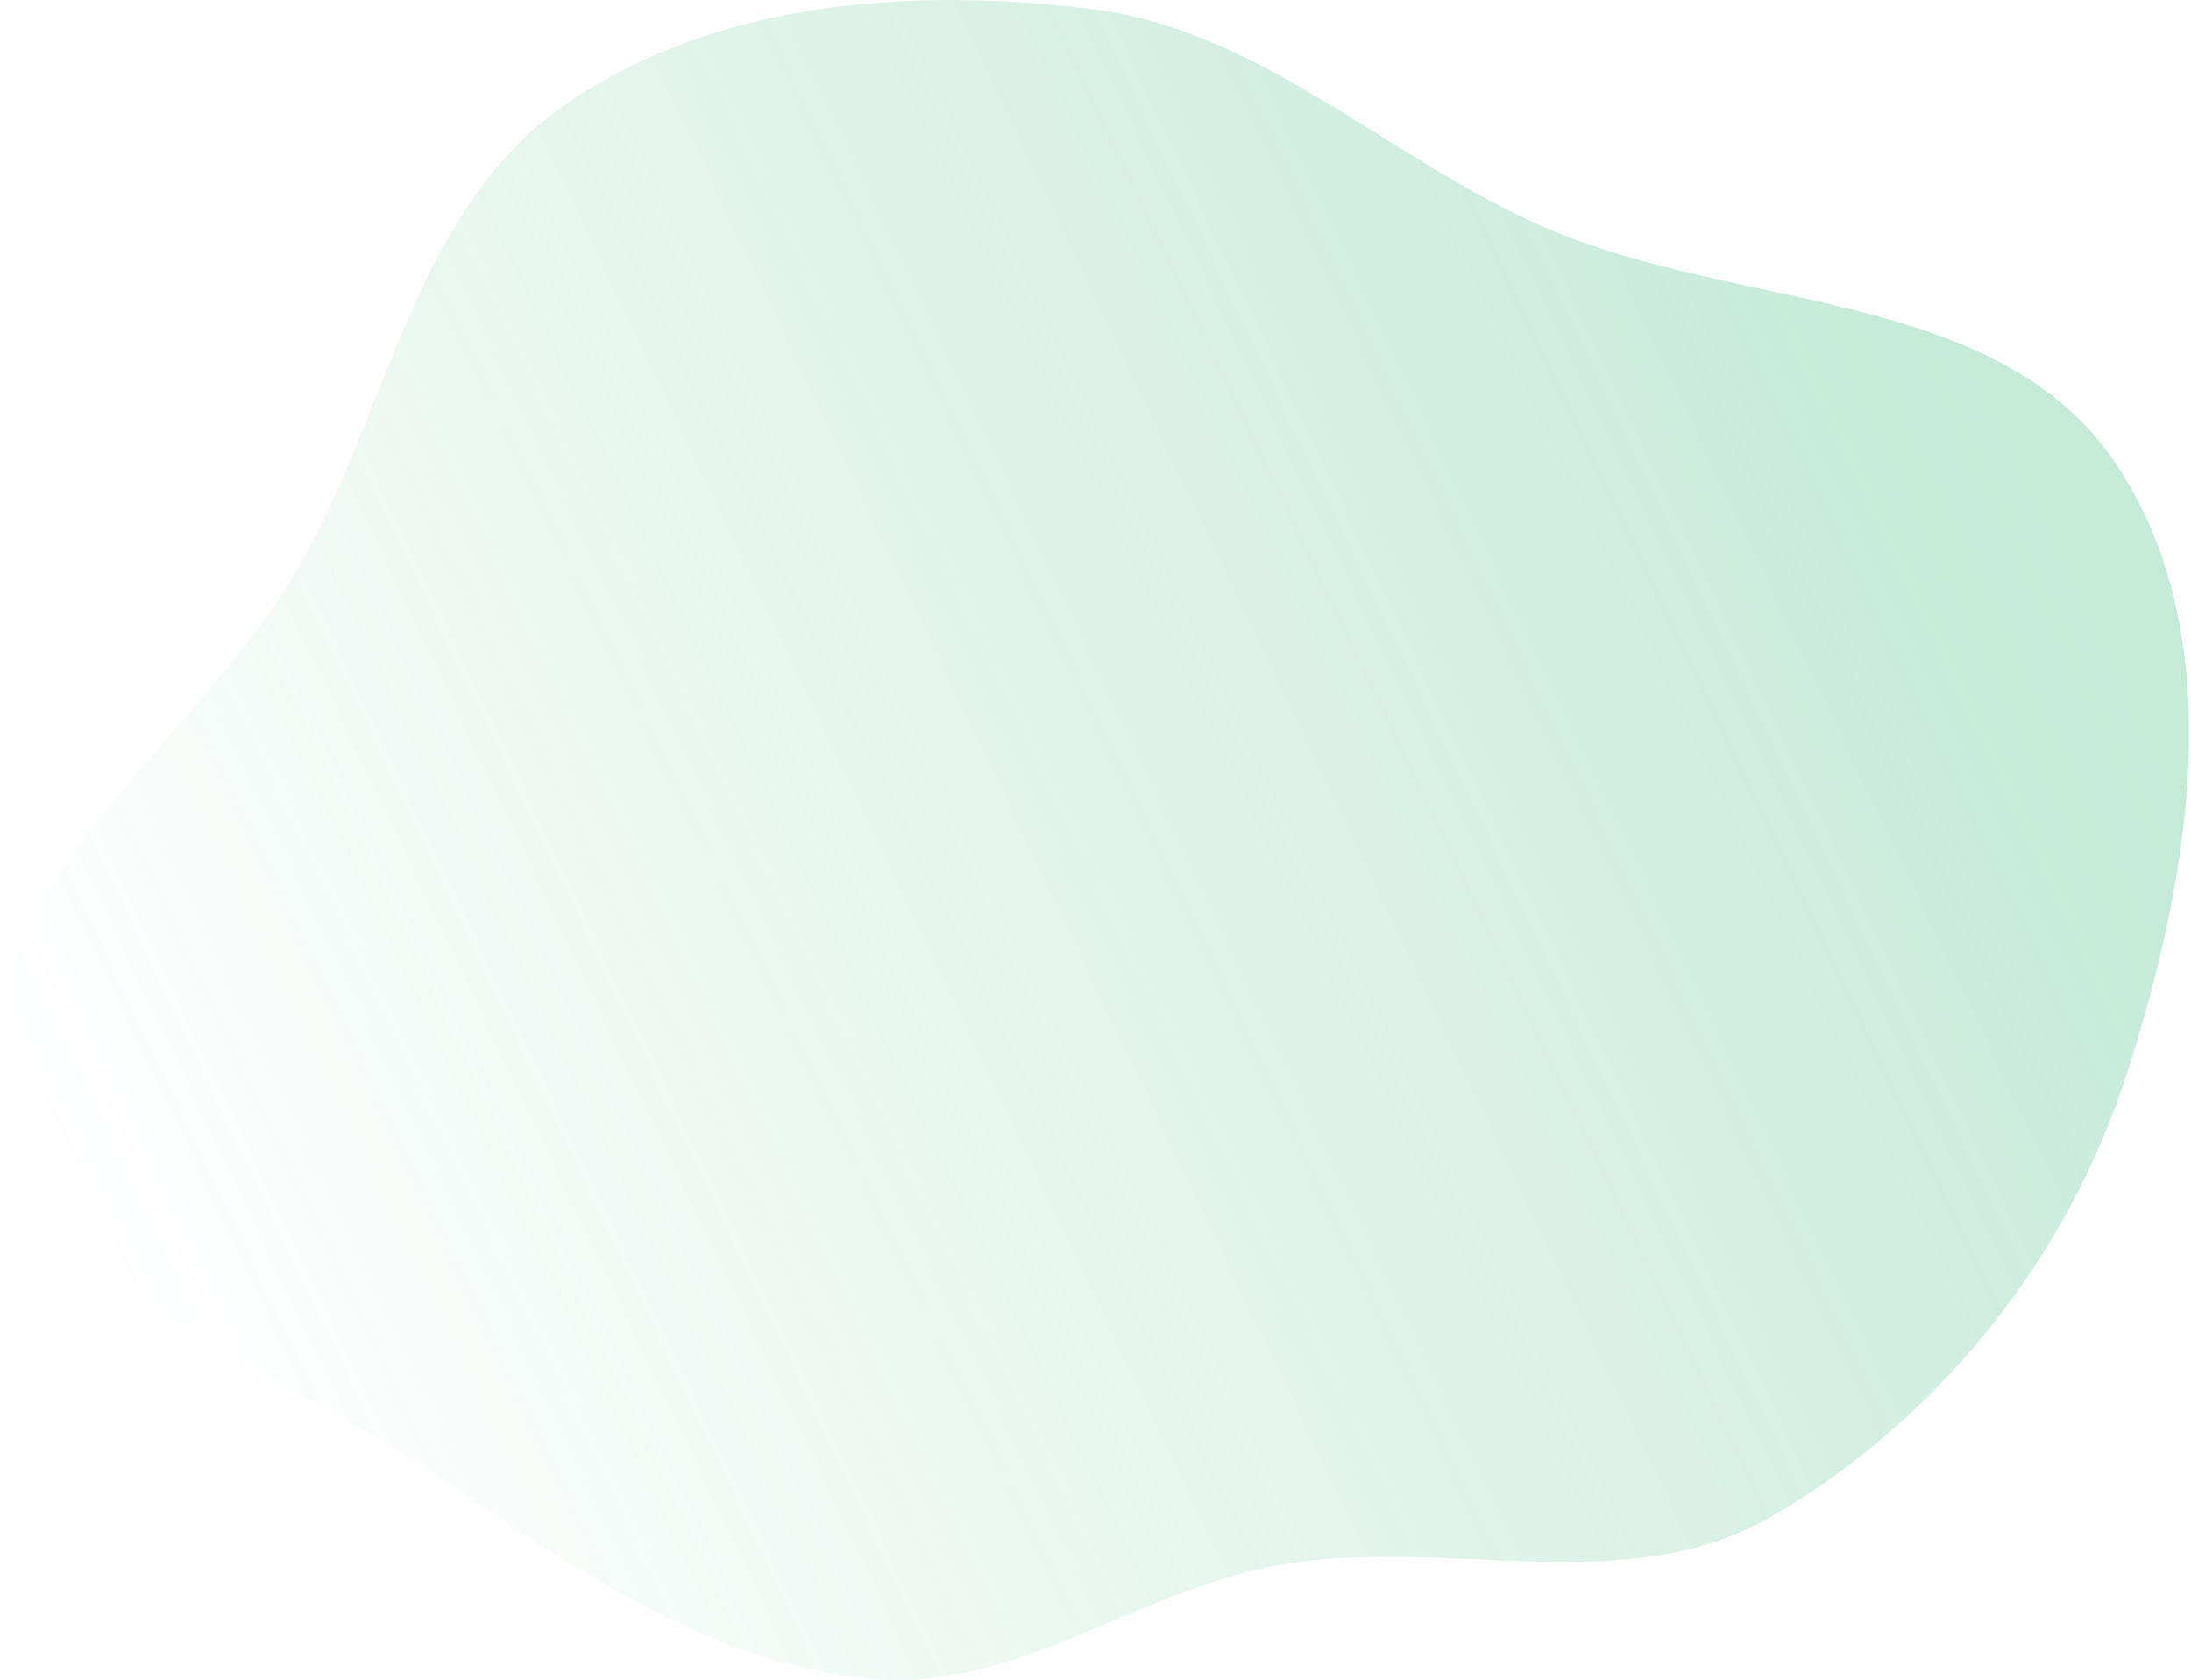 <svg width="665" height="510" viewBox="0 0 665 510" fill="none" xmlns="http://www.w3.org/2000/svg">
<path fill-rule="evenodd" clip-rule="evenodd" d="M331.103 2.712C382.423 8.993 420.721 47.767 468.012 68.665C526.401 94.465 605.466 87.274 641.586 139.907C677.583 192.361 664.872 266.359 645.204 326.86C627.146 382.404 587.99 431.288 537.381 460.44C493.097 485.949 438.185 466.044 387.886 475.083C344.893 482.81 307.678 513.789 264.205 509.533C216.513 504.864 175.875 477.545 136.345 450.458C85.331 415.504 10.961 390.194 0.971 329.165C-8.981 268.374 60.162 225.403 90.751 171.935C117.947 124.398 126.035 63.816 170.816 32.287C216.159 0.363 276.06 -4.026 331.103 2.712Z" fill="url(#paint0_linear_86_313)" fill-opacity="0.3"/>
<defs>
<linearGradient id="paint0_linear_86_313" x1="623" y1="168.5" x2="59" y2="437.5" gradientUnits="userSpaceOnUse">
<stop stop-color="#3EB97E"/>
<stop offset="1" stop-color="#3EB97E" stop-opacity="0"/>
</linearGradient>
</defs>
</svg>
